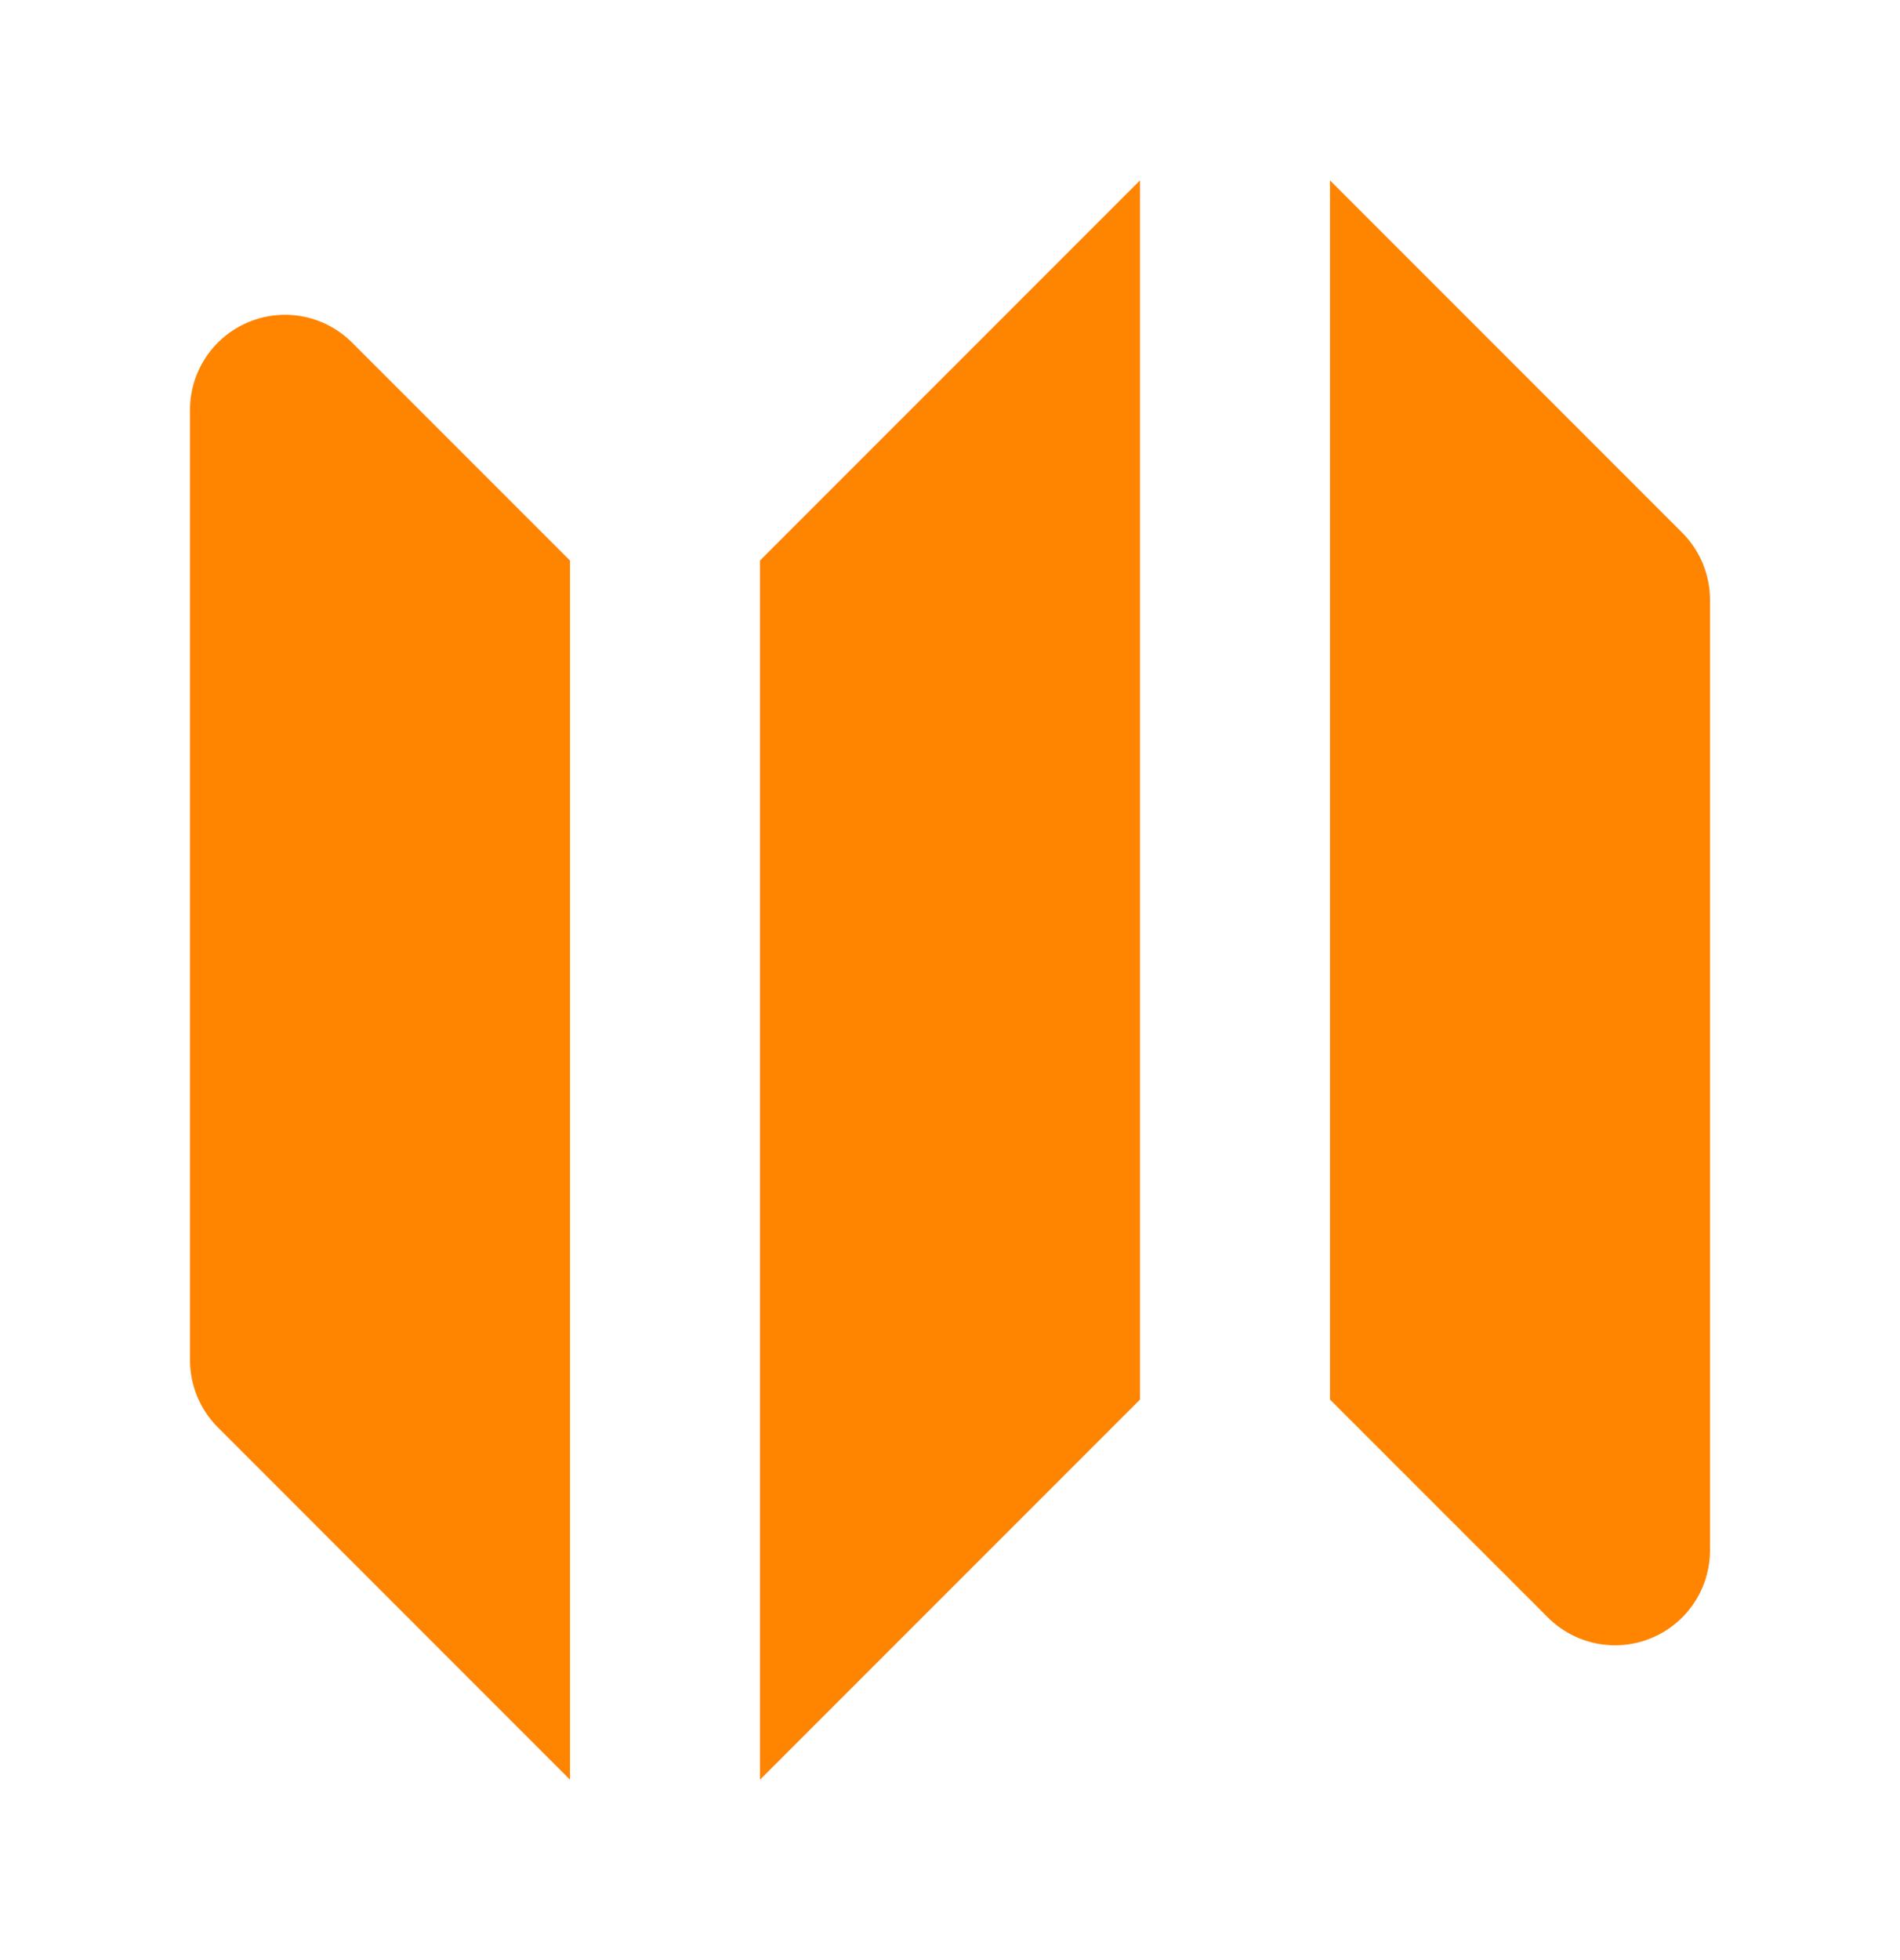 <svg width="32" height="33" viewBox="0 0 32 33" fill="none" xmlns="http://www.w3.org/2000/svg">
<path fill-rule="evenodd" clip-rule="evenodd" d="M19.2 3.037L12.8 9.437V29.963L19.2 23.563V3.037Z" fill="#FF8400"/>
<path fill-rule="evenodd" clip-rule="evenodd" d="M5.931 5.769C5.474 5.311 4.786 5.174 4.188 5.422C3.59 5.67 3.2 6.253 3.2 6.9V22.9C3.2 23.324 3.369 23.731 3.669 24.031L9.6 29.963V9.437L5.931 5.769Z" fill="#FF8400"/>
<path fill-rule="evenodd" clip-rule="evenodd" d="M28.332 8.969L22.4 3.037V23.563L26.069 27.231C26.527 27.689 27.215 27.826 27.813 27.578C28.411 27.331 28.8 26.747 28.8 26.1V10.1C28.8 9.676 28.632 9.269 28.332 8.969Z" fill="#FF8400"/>
</svg>
